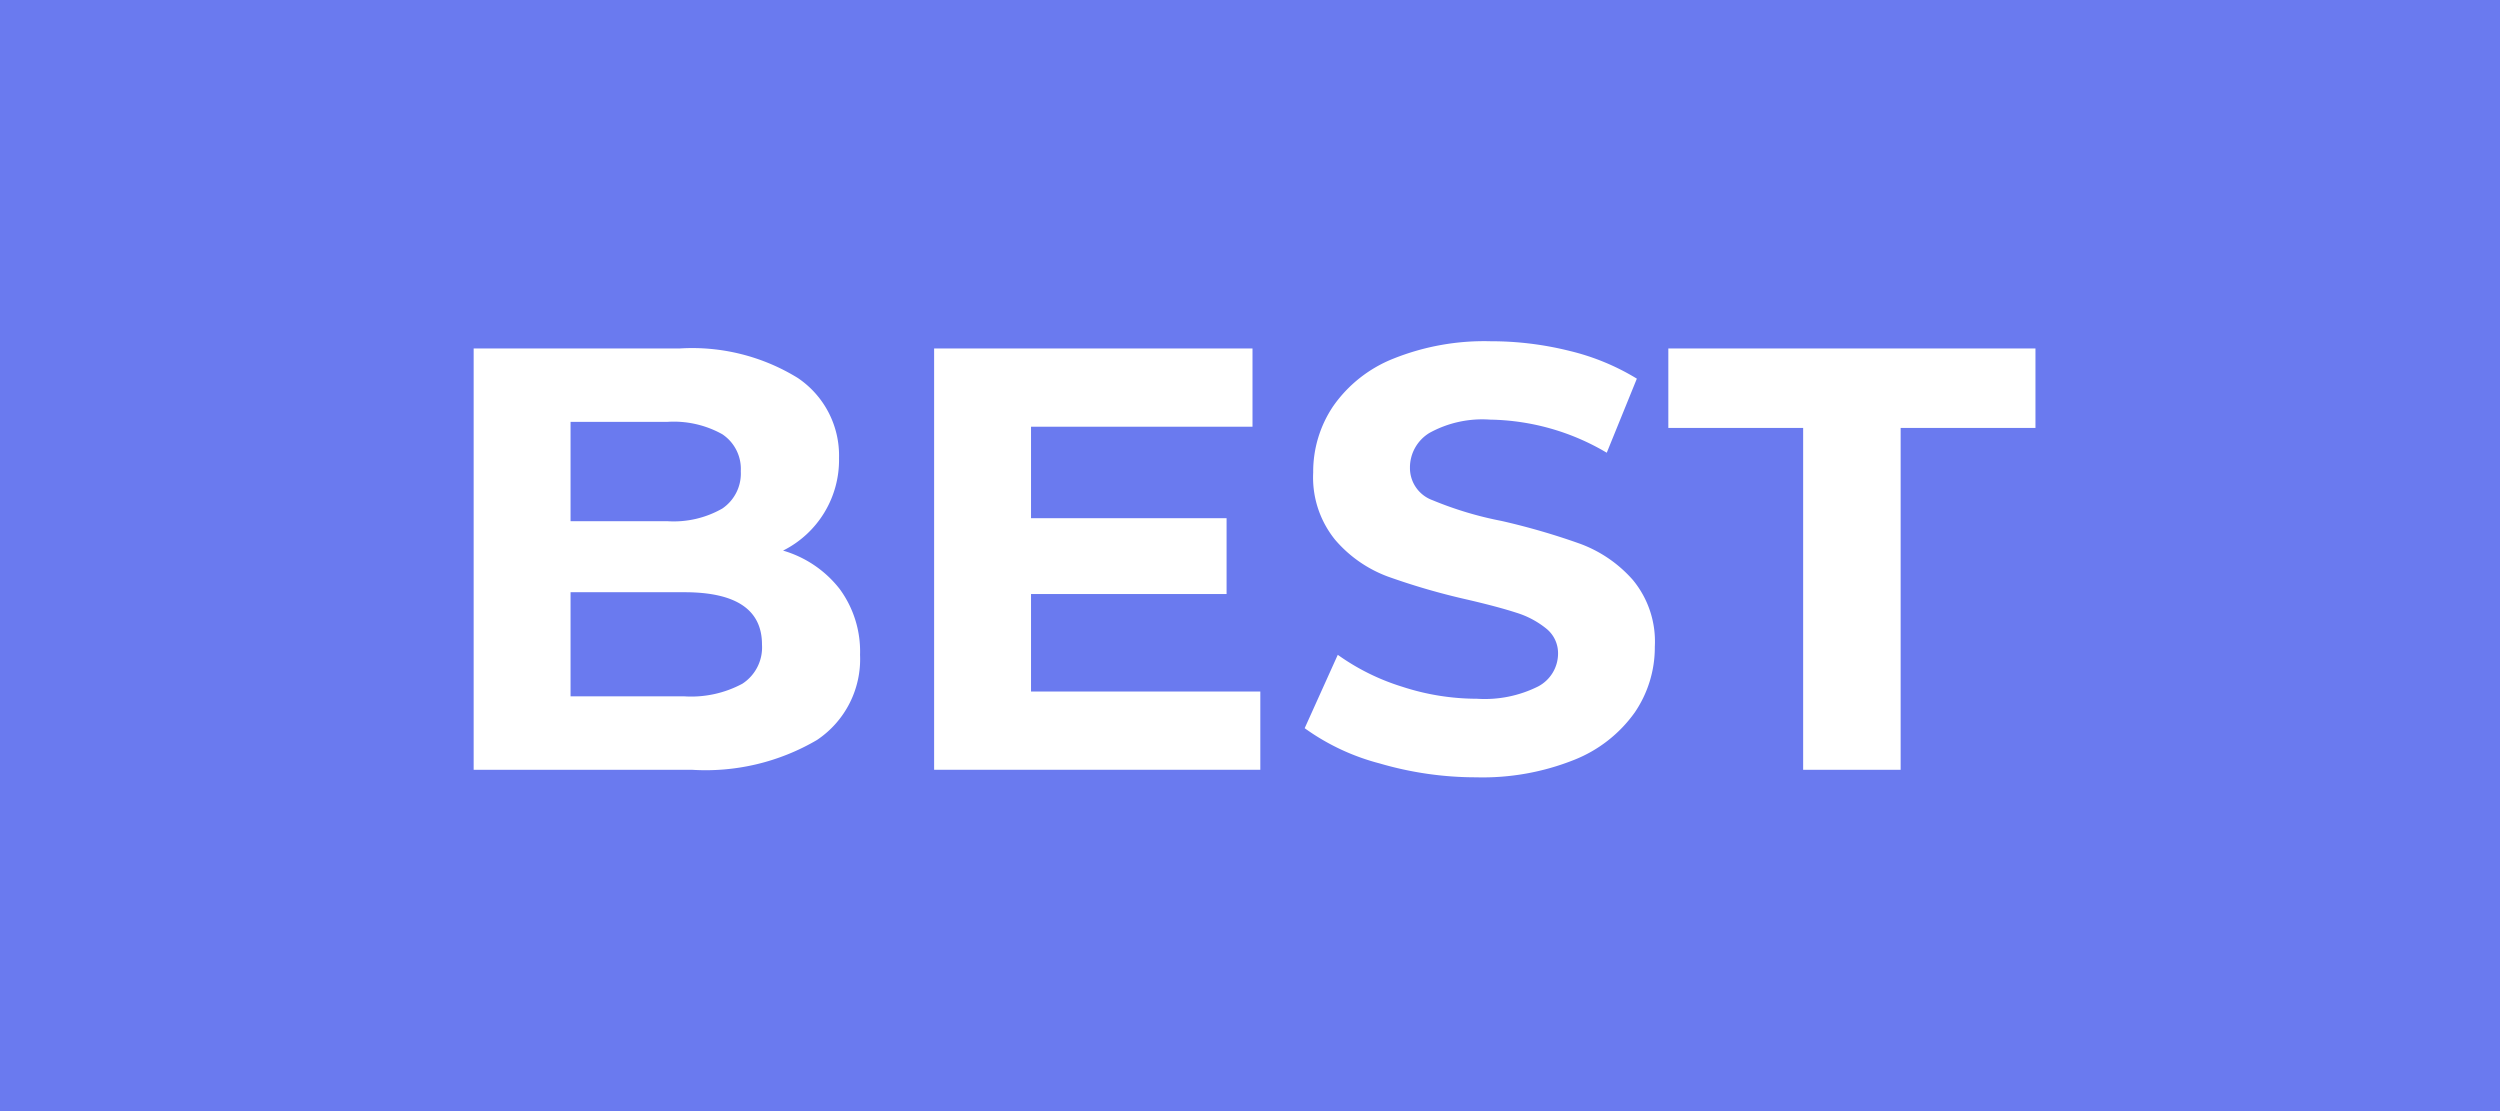 <svg xmlns="http://www.w3.org/2000/svg" viewBox="0 0 54 24"><defs><style>.cls-1{fill:#6a7aef;}.cls-2{isolation:isolate;}.cls-3{fill:#fff;}</style></defs><g id="Layer_2" data-name="Layer 2"><g id="Layer_1-2" data-name="Layer 1"><g id="그룹_887" data-name="그룹 887"><path id="Rectangle_645_copy" data-name="Rectangle 645 copy" class="cls-1" d="M0,0H54V24H0Z"/><g id="BEST" class="cls-2"><g class="cls-2"><path class="cls-3" d="M18.136,12.721a2.277,2.277,0,0,1,.441,1.423,2.1,2.1,0,0,1-.929,1.839,4.751,4.751,0,0,1-2.71.644H10.231v-9.1h4.447a4.347,4.347,0,0,1,2.554.637,2.019,2.019,0,0,1,.891,1.729,2.189,2.189,0,0,1-1.209,2A2.4,2.4,0,0,1,18.136,12.721ZM12.324,9.113v2.145h2.094a2.114,2.114,0,0,0,1.183-.273.913.913,0,0,0,.4-.806.9.9,0,0,0-.4-.8,2.152,2.152,0,0,0-1.183-.267Zm3.712,5.655a.936.936,0,0,0,.423-.845q0-1.131-1.678-1.131H12.324v2.249h2.457A2.336,2.336,0,0,0,16.036,14.768Z"/><path class="cls-3" d="M27.223,14.937v1.69H20.177v-9.1h6.877v1.69H22.27v1.976h4.224v1.638H22.27v2.106Z"/><path class="cls-3" d="M29.8,16.49a4.86,4.86,0,0,1-1.619-.761l.715-1.585a4.848,4.848,0,0,0,1.391.689,5.2,5.2,0,0,0,1.612.26,2.578,2.578,0,0,0,1.327-.267.805.805,0,0,0,.428-.708.68.68,0,0,0-.254-.54,1.925,1.925,0,0,0-.649-.344q-.4-.13-1.073-.286a14.7,14.7,0,0,1-1.7-.494,2.763,2.763,0,0,1-1.138-.793,2.138,2.138,0,0,1-.475-1.456A2.53,2.53,0,0,1,28.8,8.769a2.882,2.882,0,0,1,1.294-1.021A5.28,5.28,0,0,1,32.2,7.371a6.979,6.979,0,0,1,1.7.208,5.036,5.036,0,0,1,1.456.6l-.65,1.6a5.084,5.084,0,0,0-2.522-.715,2.359,2.359,0,0,0-1.306.286.873.873,0,0,0-.423.754.738.738,0,0,0,.487.7,7.69,7.69,0,0,0,1.49.448,14.882,14.882,0,0,1,1.7.494,2.813,2.813,0,0,1,1.137.78,2.087,2.087,0,0,1,.475,1.443,2.492,2.492,0,0,1-.436,1.424,2.931,2.931,0,0,1-1.306,1.02,5.33,5.33,0,0,1-2.119.377A7.4,7.4,0,0,1,29.8,16.49Z"/><path class="cls-3" d="M38.948,9.243H36.036V7.527h7.93V9.243H41.054v7.384H38.948Z"/></g></g></g></g></g></svg>